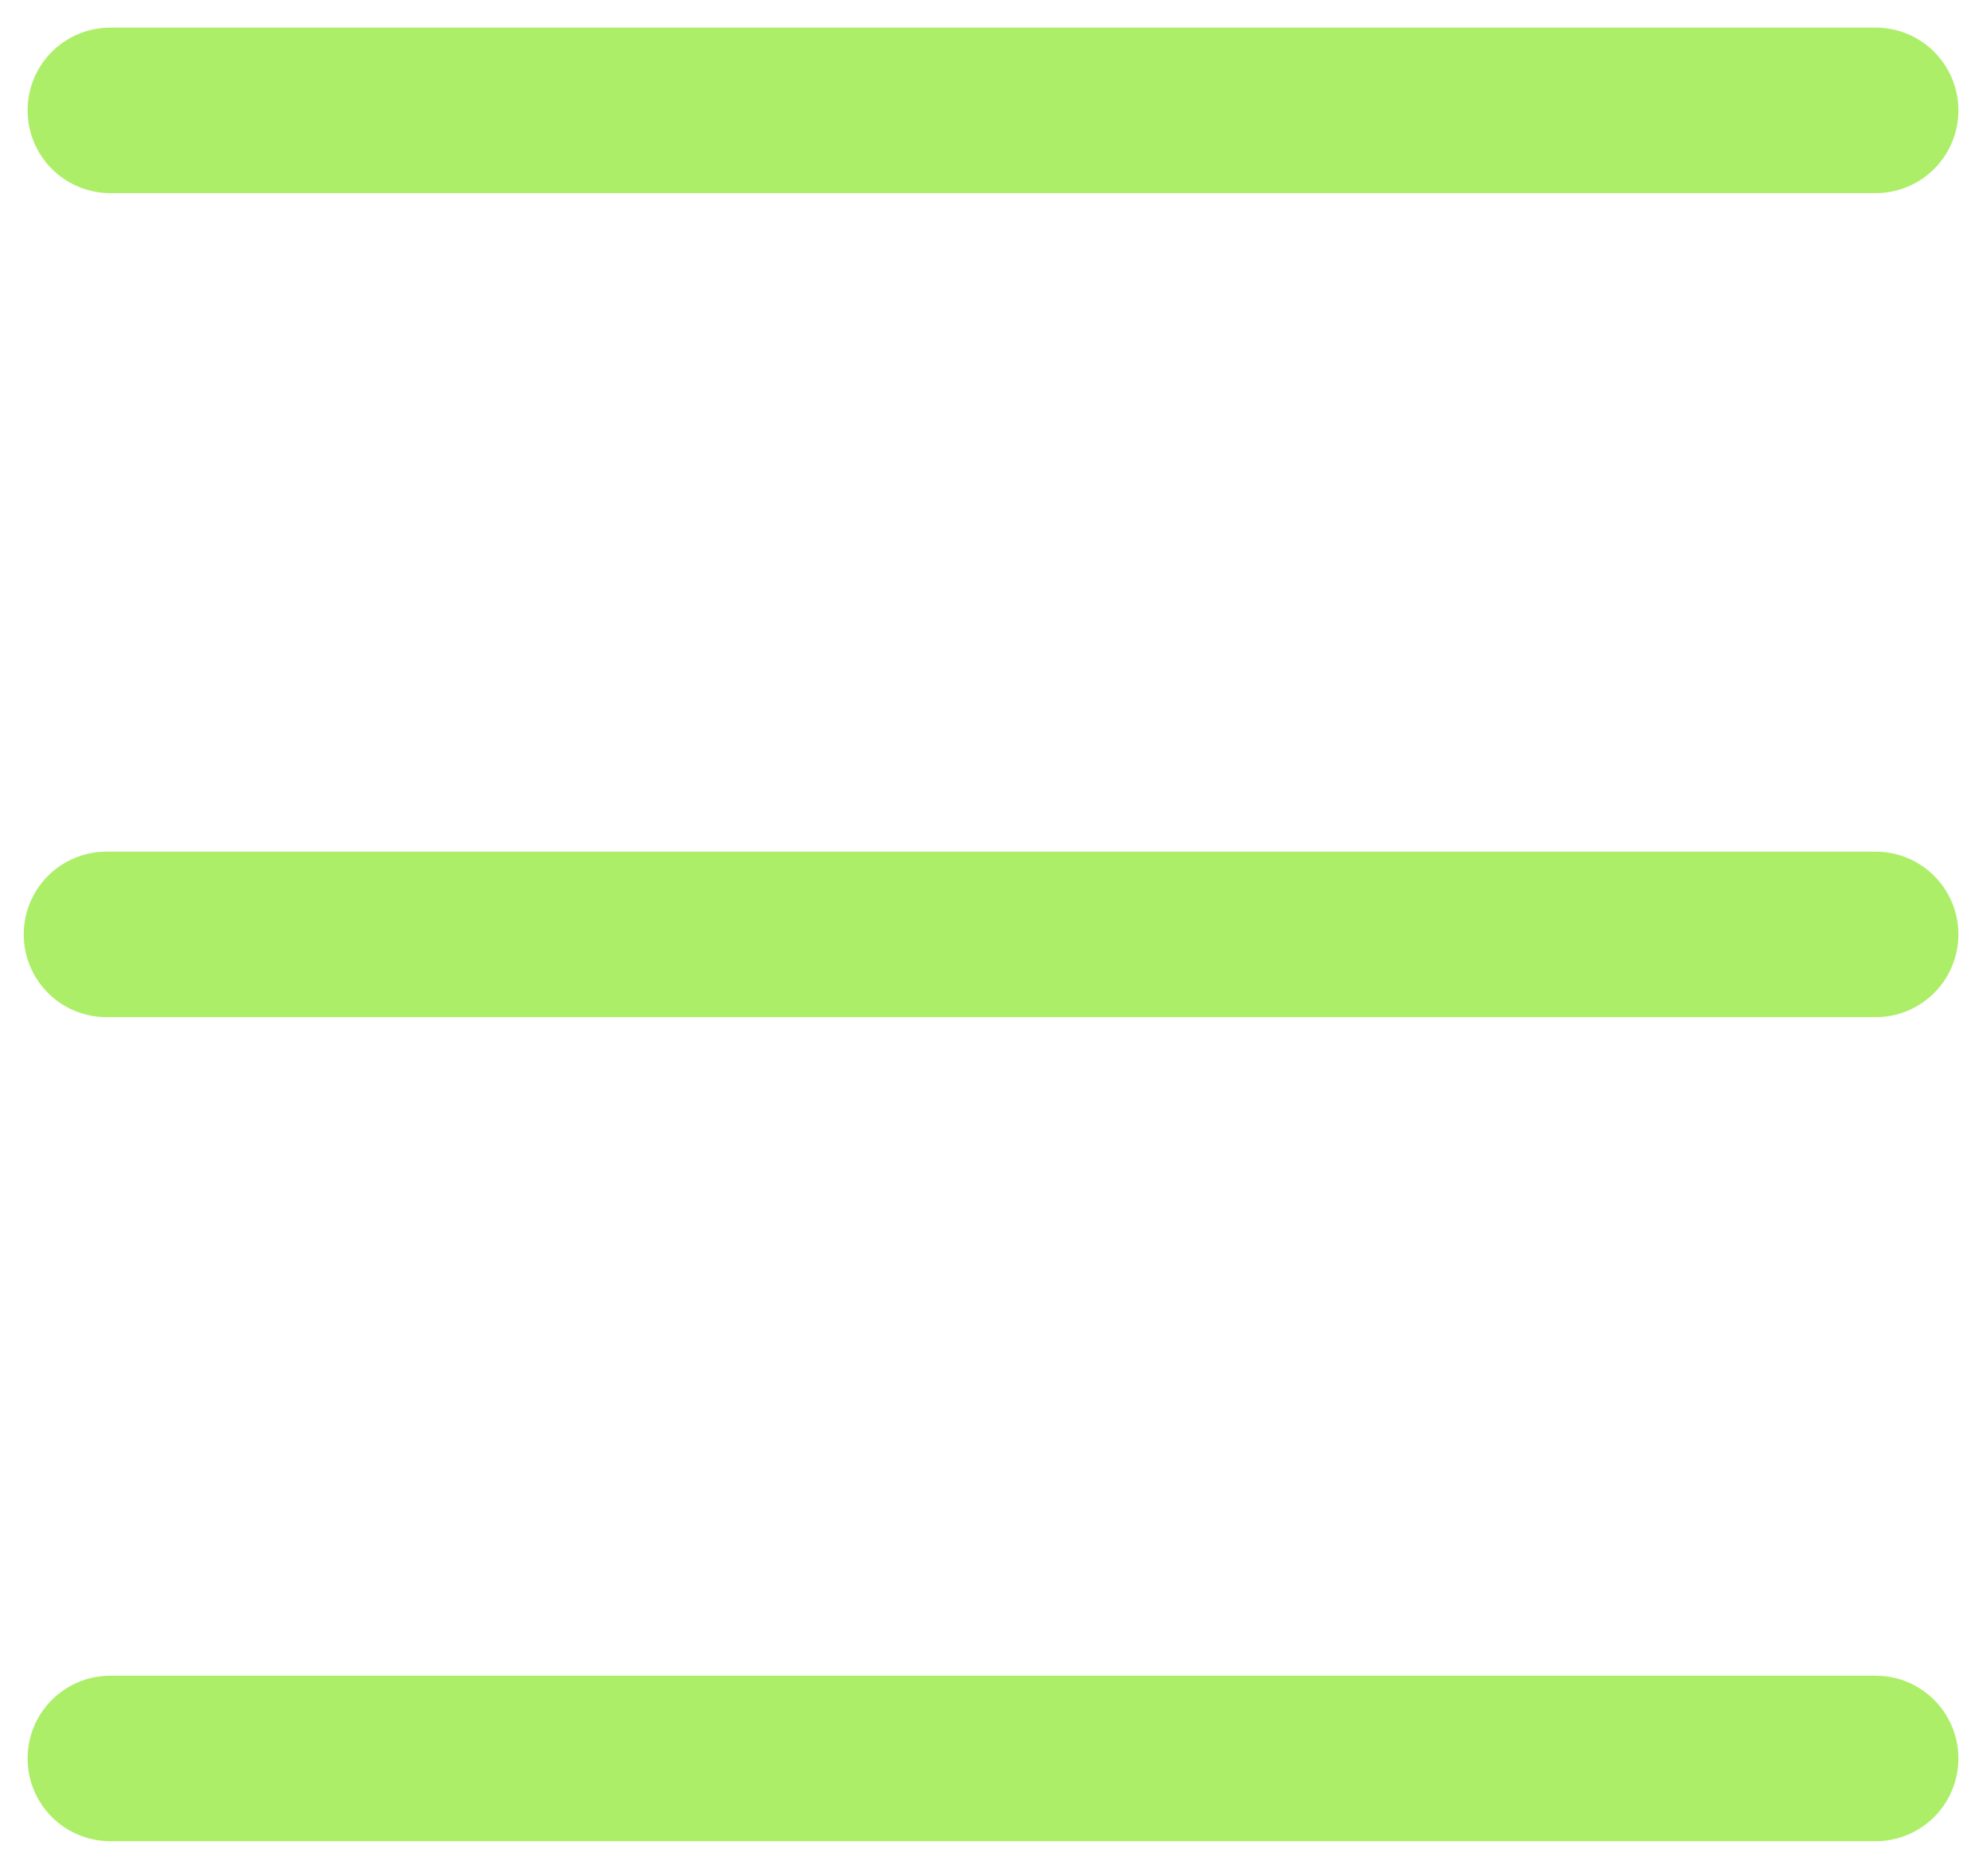 <svg width="18" height="17" viewBox="0 0 18 17" fill="none" xmlns="http://www.w3.org/2000/svg">
<path d="M1 1H17" stroke="#ADEE68" stroke-width="1.5" stroke-linecap="round"/>
<path d="M17 15.934L1 15.934" stroke="#ADEE68" stroke-width="1.5" stroke-linecap="round"/>
<path d="M17 8.467L0.965 8.467" stroke="#ADEE68" stroke-width="1.5" stroke-linecap="round"/>
</svg>
